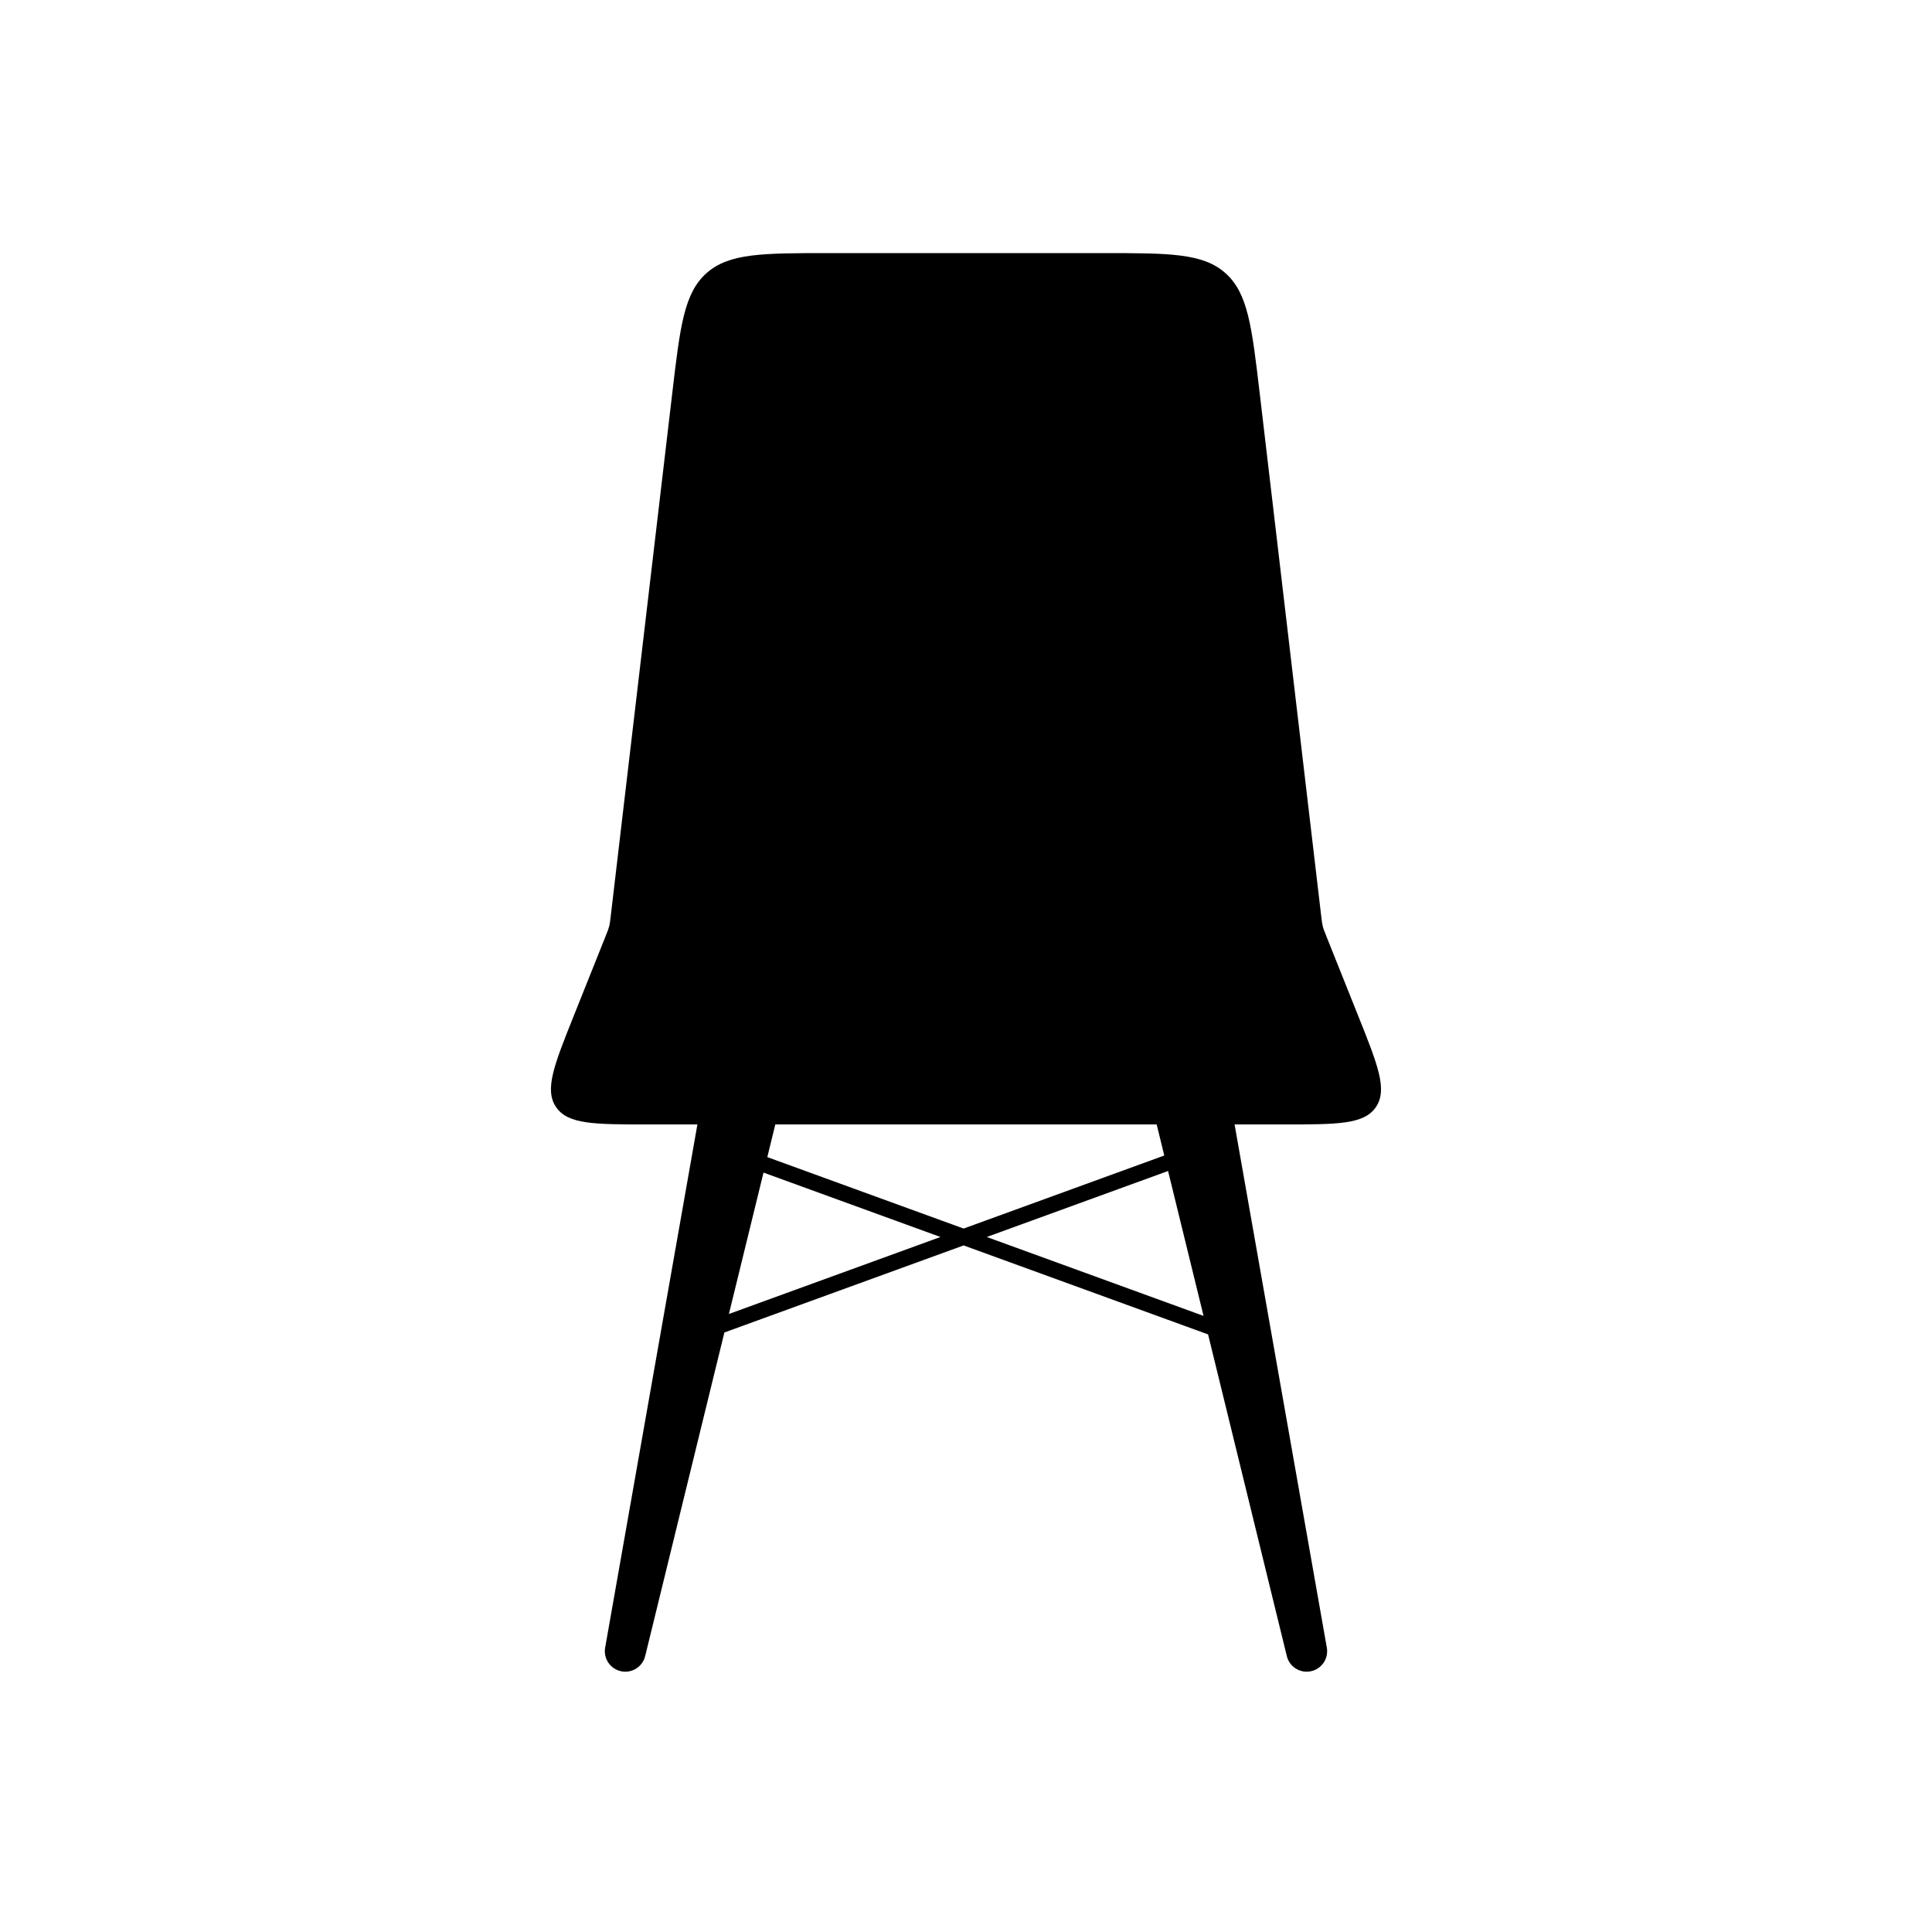 <?xml version="1.0" encoding="UTF-8"?>
<!-- Uploaded to: ICON Repo, www.iconrepo.com, Generator: ICON Repo Mixer Tools -->
<svg fill="#000000" width="800px" height="800px" version="1.1" viewBox="144 144 512 512" xmlns="http://www.w3.org/2000/svg">
 <g>
  <path d="m322.16 248.15c2.074-17.645 3.113-26.469 9.078-31.773 5.969-5.305 14.852-5.305 32.617-5.305h72.277c17.766 0 26.652 0 32.617 5.305s7.004 14.129 9.078 31.773l16.305 138.59c0.164 1.379 0.246 2.07 0.414 2.742 0.172 0.672 0.43 1.316 0.945 2.606l8.441 21.109c5.219 13.043 7.828 19.562 4.707 24.176-3.125 4.613-10.148 4.613-24.195 4.613h-168.9c-14.047 0-21.07 0-24.191-4.613-3.125-4.613-0.516-11.133 4.703-24.176l8.441-21.109c0.516-1.289 0.773-1.934 0.945-2.606 0.172-0.672 0.25-1.363 0.414-2.742z"/>
  <path d="m349.62 441.35-20.672-0.078-24.578 139.38c-0.52 2.949 1.449 5.762 4.398 6.281 2.812 0.496 5.527-1.273 6.207-4.051l20.992-85.758 63.398-23.074 64.785 23.582 20.871 85.254c0.676 2.773 3.394 4.543 6.203 4.047 2.949-0.52 4.918-3.332 4.398-6.281l-24.574-139.38-20.676 0.078 2.172 8.871-53.18 19.359-52.02-18.934zm55.883 30.465 57.449 20.91-9.402-38.402zm-12.273 0-46.891-17.066-9.172 37.469z" fill-rule="evenodd"/>
 </g>
</svg>